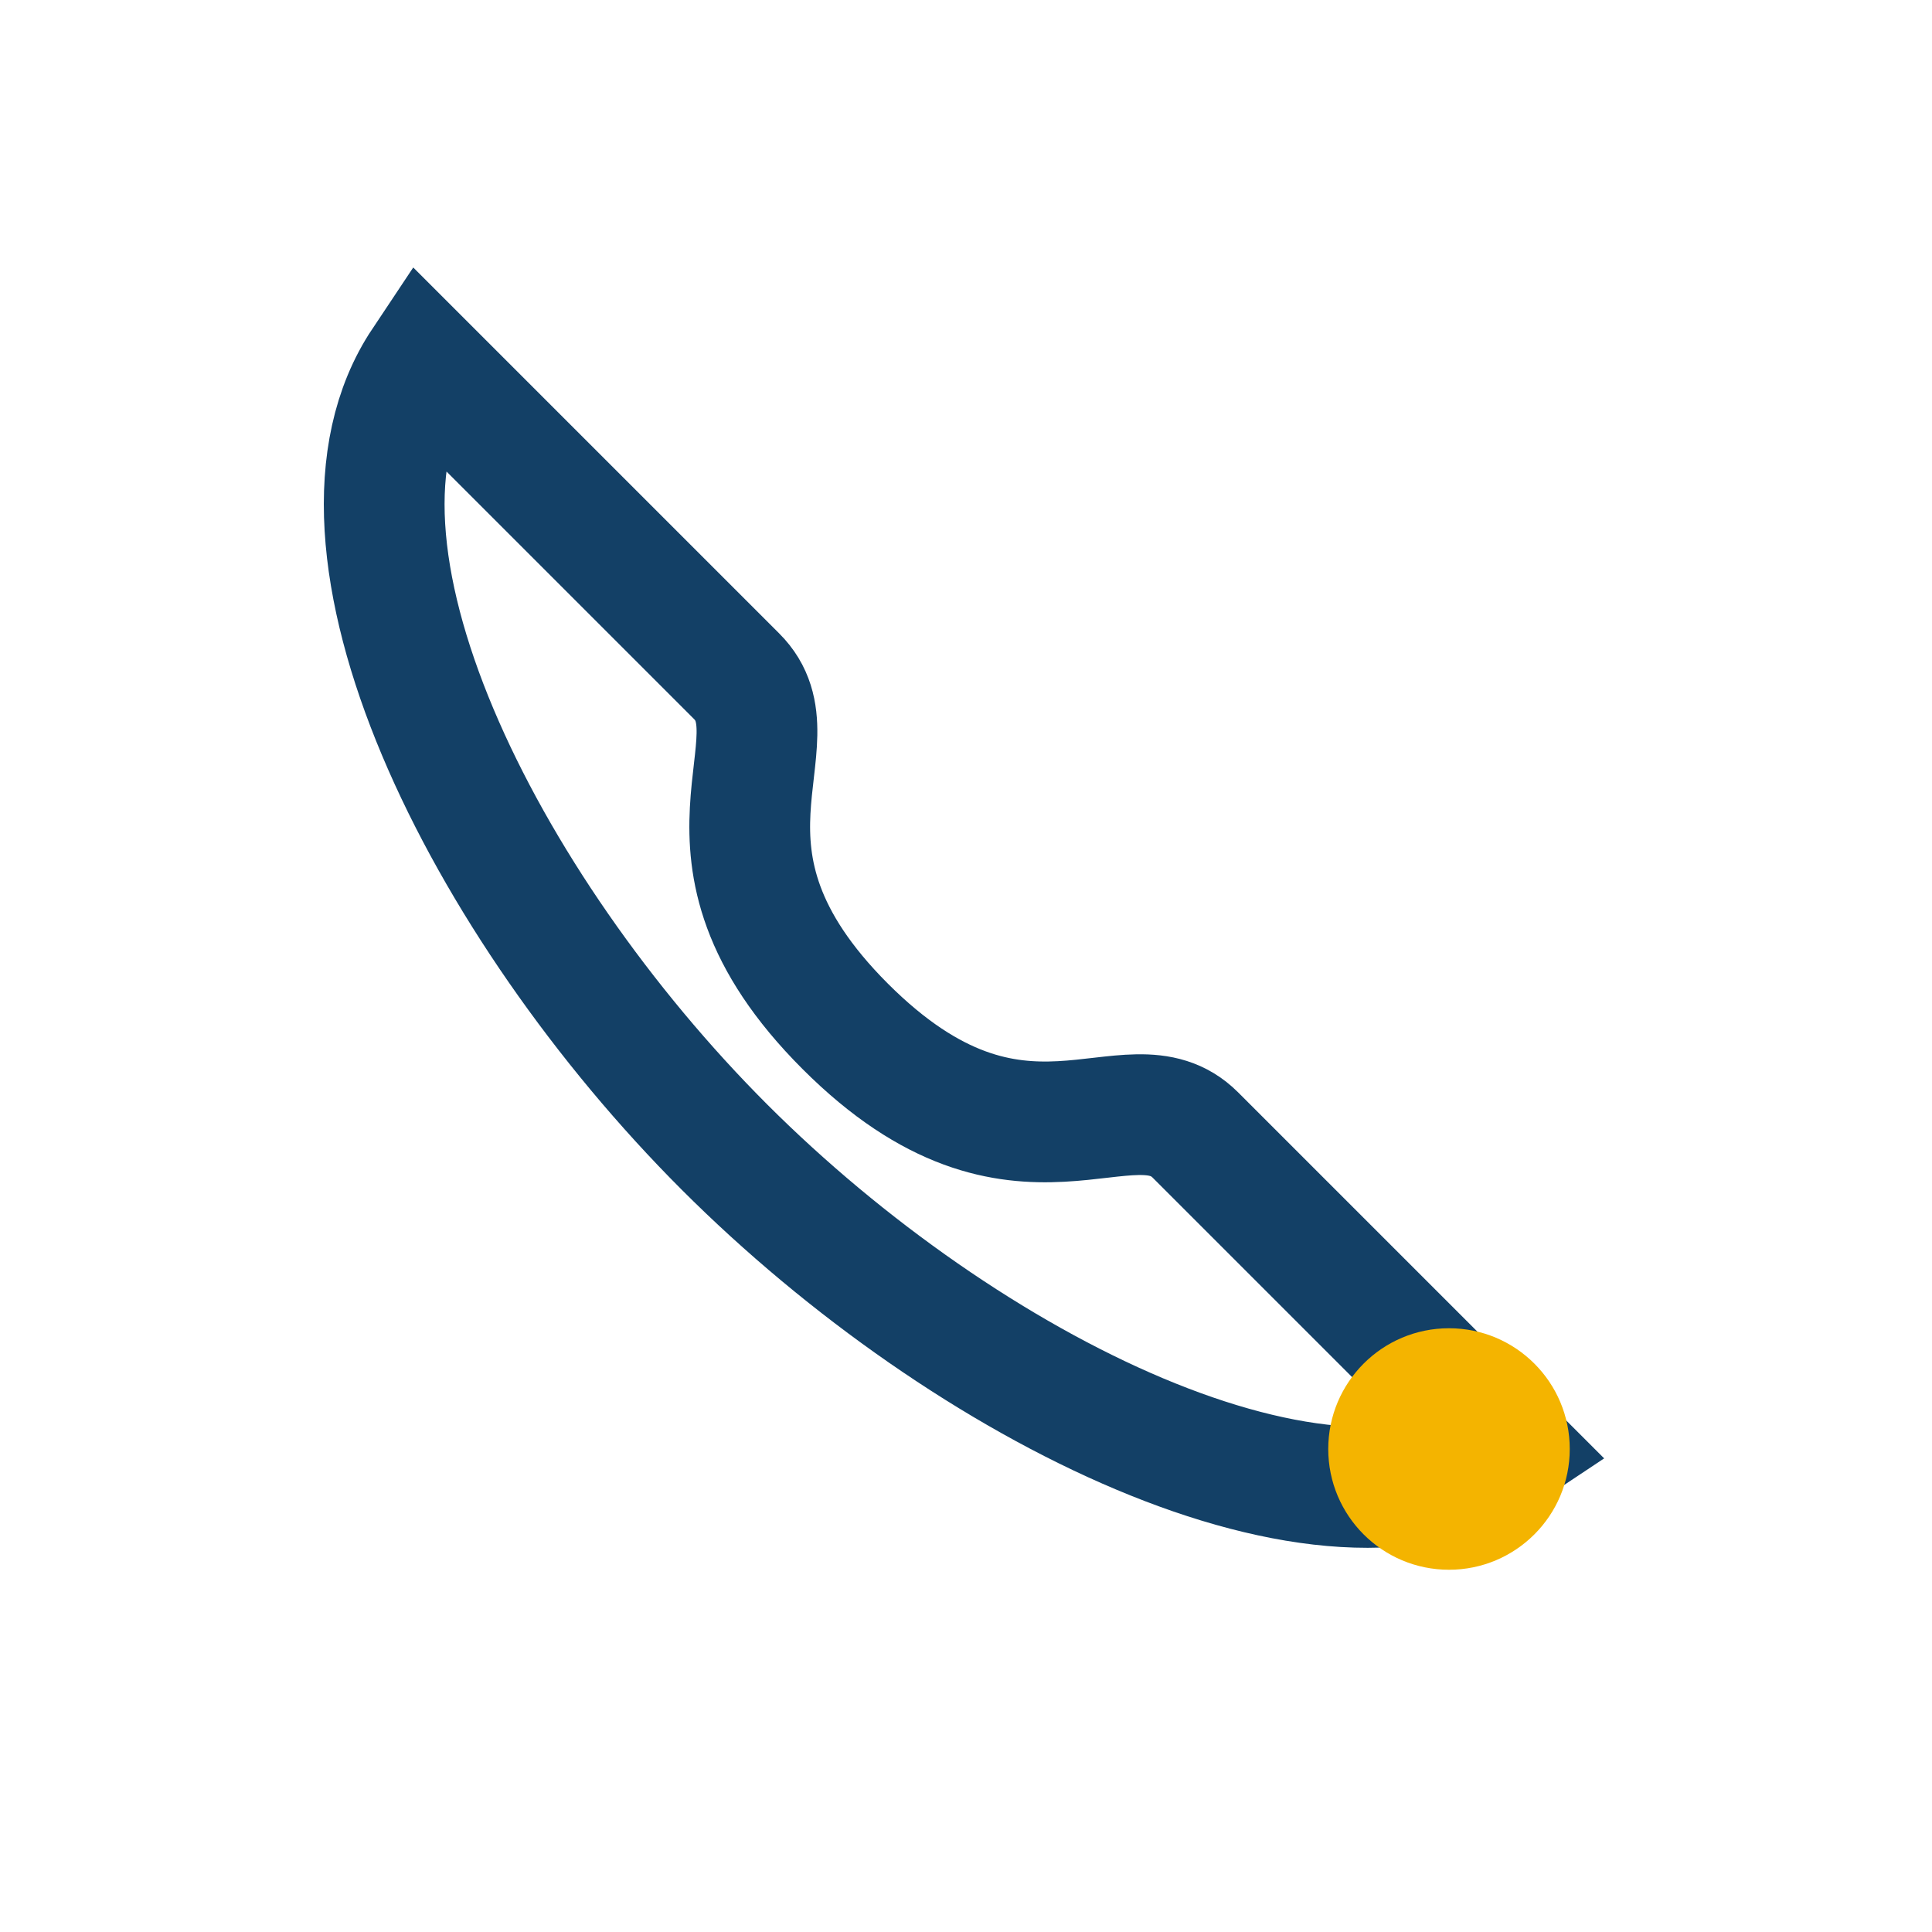 <?xml version="1.0" encoding="UTF-8"?>
<svg xmlns="http://www.w3.org/2000/svg" width="32" height="32" viewBox="0 0 32 32"><path d="M8 7l4.2 4.2c1.1 1.1-1.1 2.9 1.8 5.8s4.7 0.7 5.8 1.8L25 24c-3 2-9-1-13-5s-7-10-5-13z" stroke="#134066" stroke-width="2" fill="none"/><circle cx="24" cy="24" r="2" fill="#F4B400"/></svg>